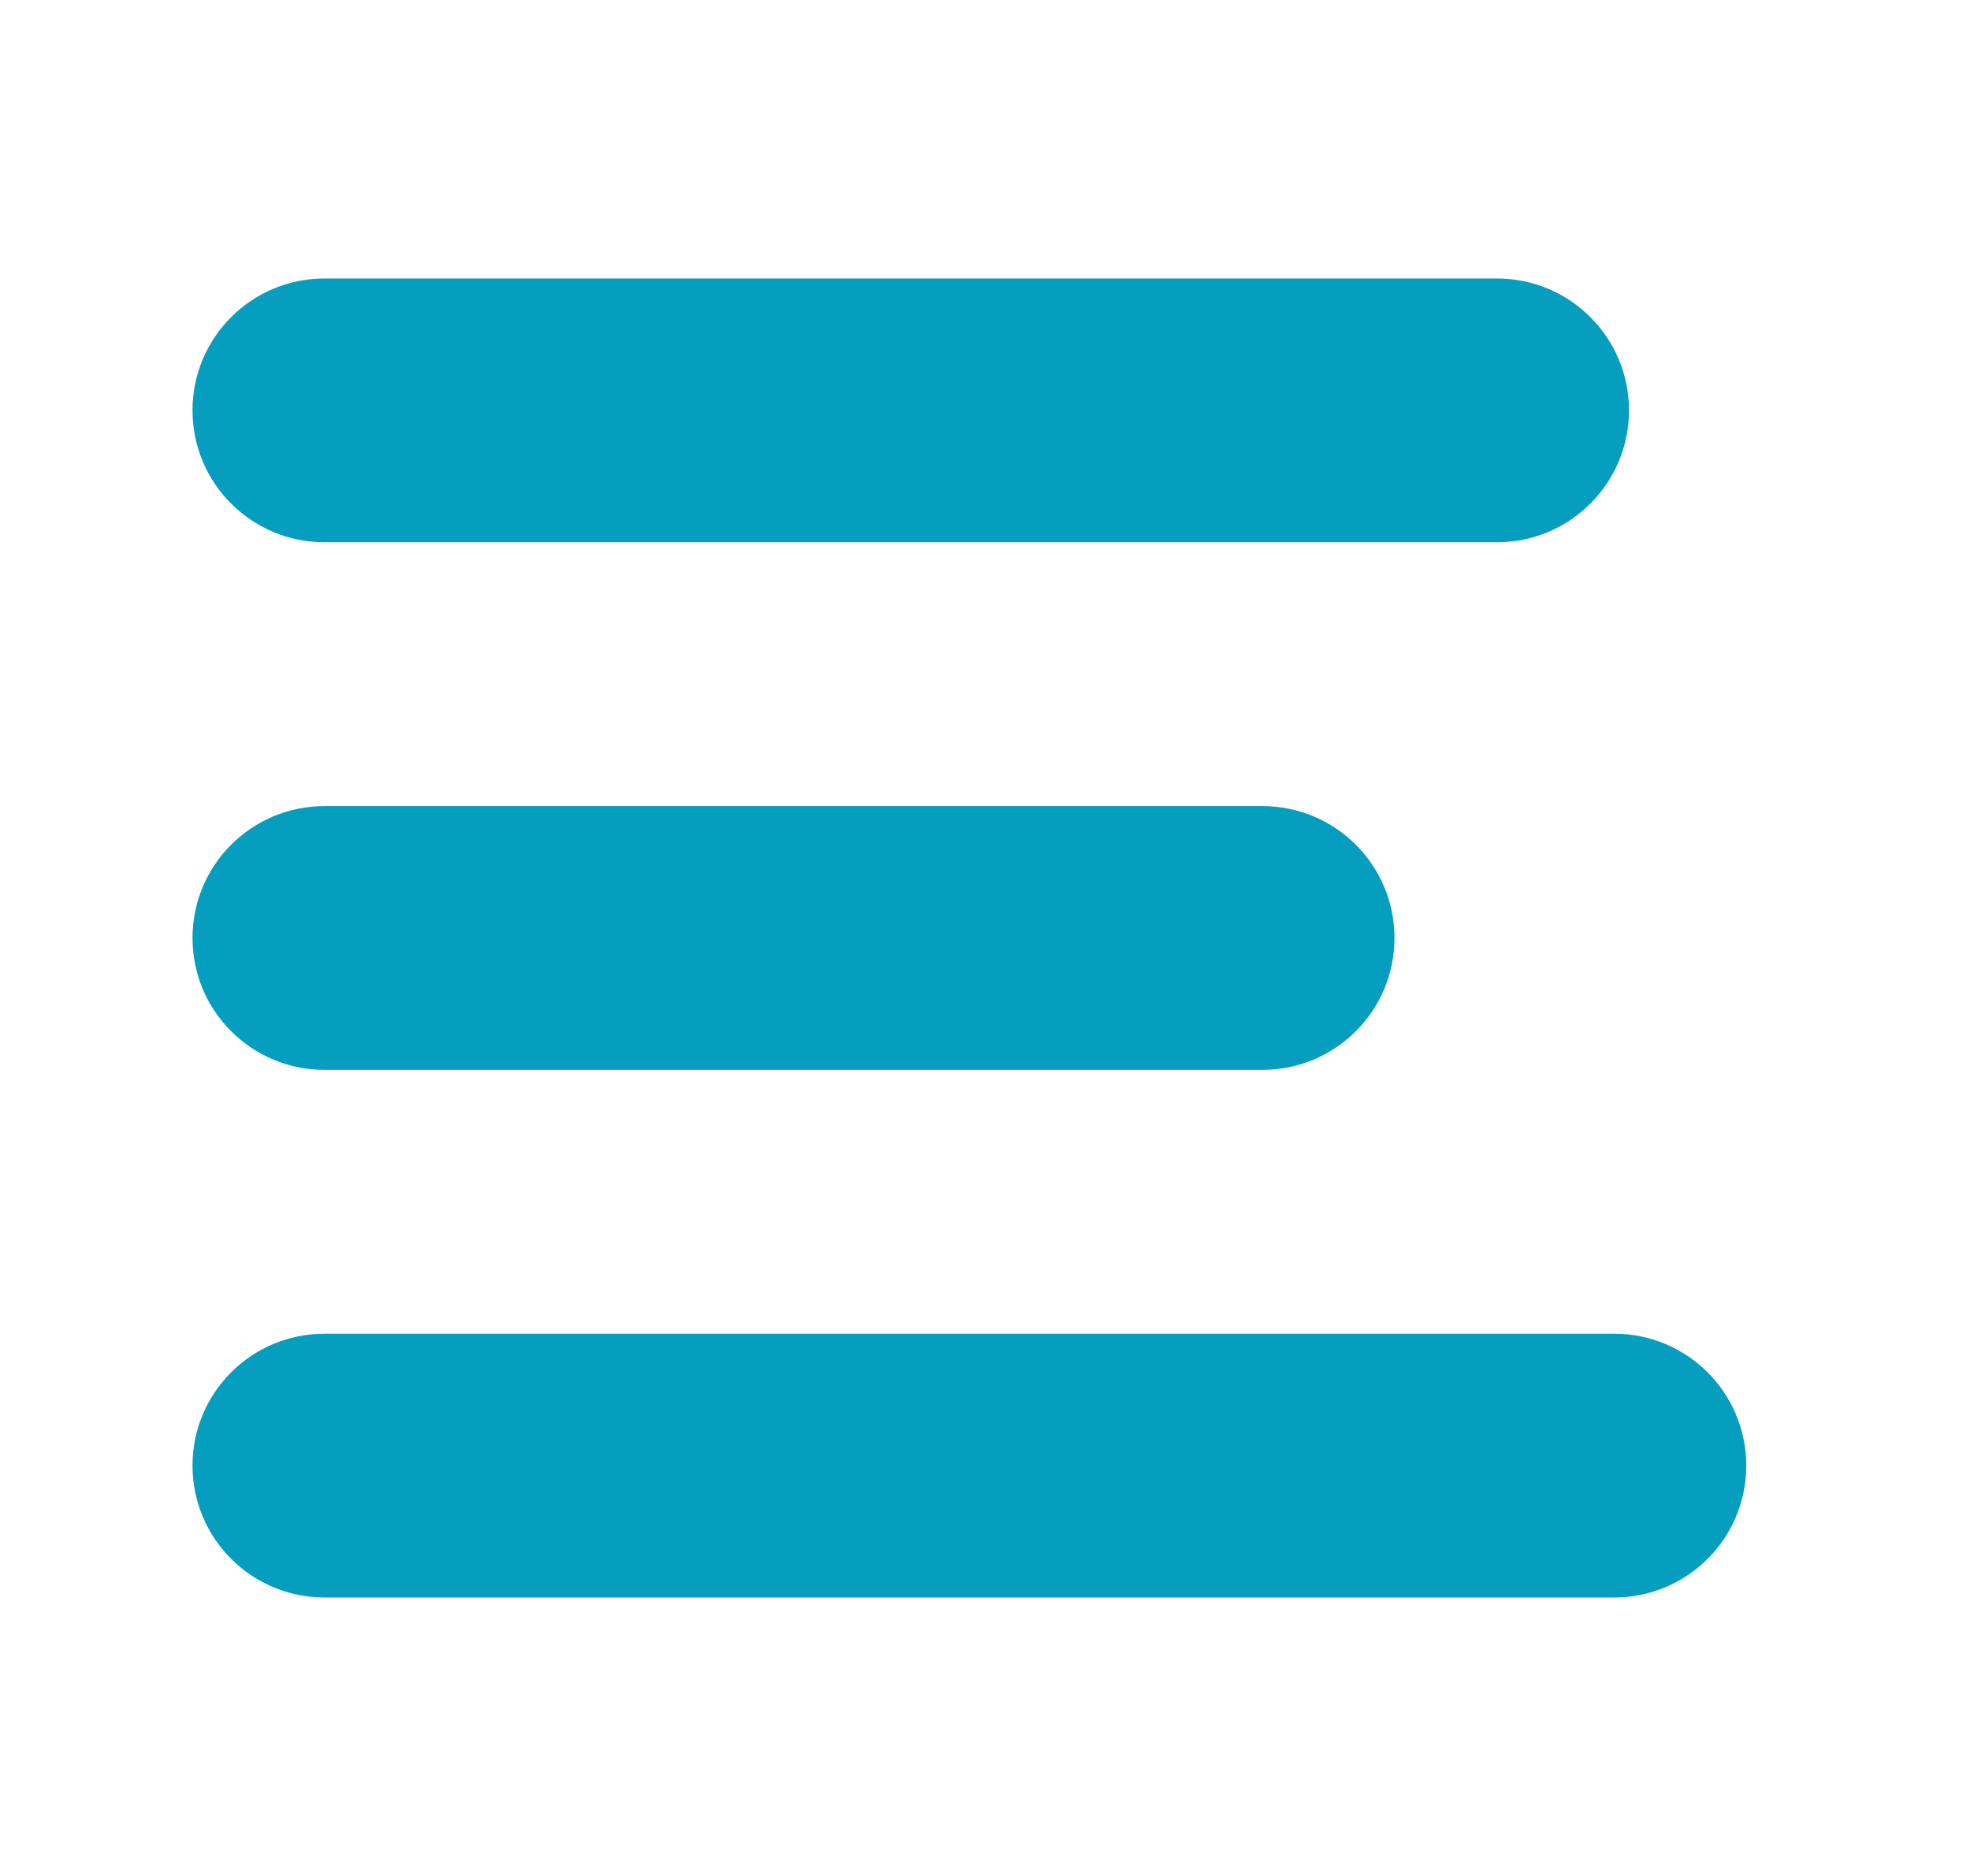 <?xml version="1.0" encoding="UTF-8"?>
<svg xmlns="http://www.w3.org/2000/svg" width="21" height="20" viewBox="0 0 21 20" fill="none">
  <g id="Report">
    <path id="Vector (Stroke)" fill-rule="evenodd" clip-rule="evenodd" d="M2.052 4.375C2.052 3.598 2.682 2.969 3.458 2.969H15.958C16.735 2.969 17.365 3.598 17.365 4.375C17.365 5.152 16.735 5.781 15.958 5.781H3.458C2.682 5.781 2.052 5.152 2.052 4.375ZM2.052 10C2.052 9.223 2.682 8.594 3.458 8.594H13.458C14.235 8.594 14.865 9.223 14.865 10C14.865 10.777 14.235 11.406 13.458 11.406H3.458C2.682 11.406 2.052 10.777 2.052 10ZM2.052 15.625C2.052 14.848 2.682 14.219 3.458 14.219H17.208C17.985 14.219 18.615 14.848 18.615 15.625C18.615 16.402 17.985 17.031 17.208 17.031H3.458C2.682 17.031 2.052 16.402 2.052 15.625Z" fill="#069EBF"></path>
  </g>
</svg>
